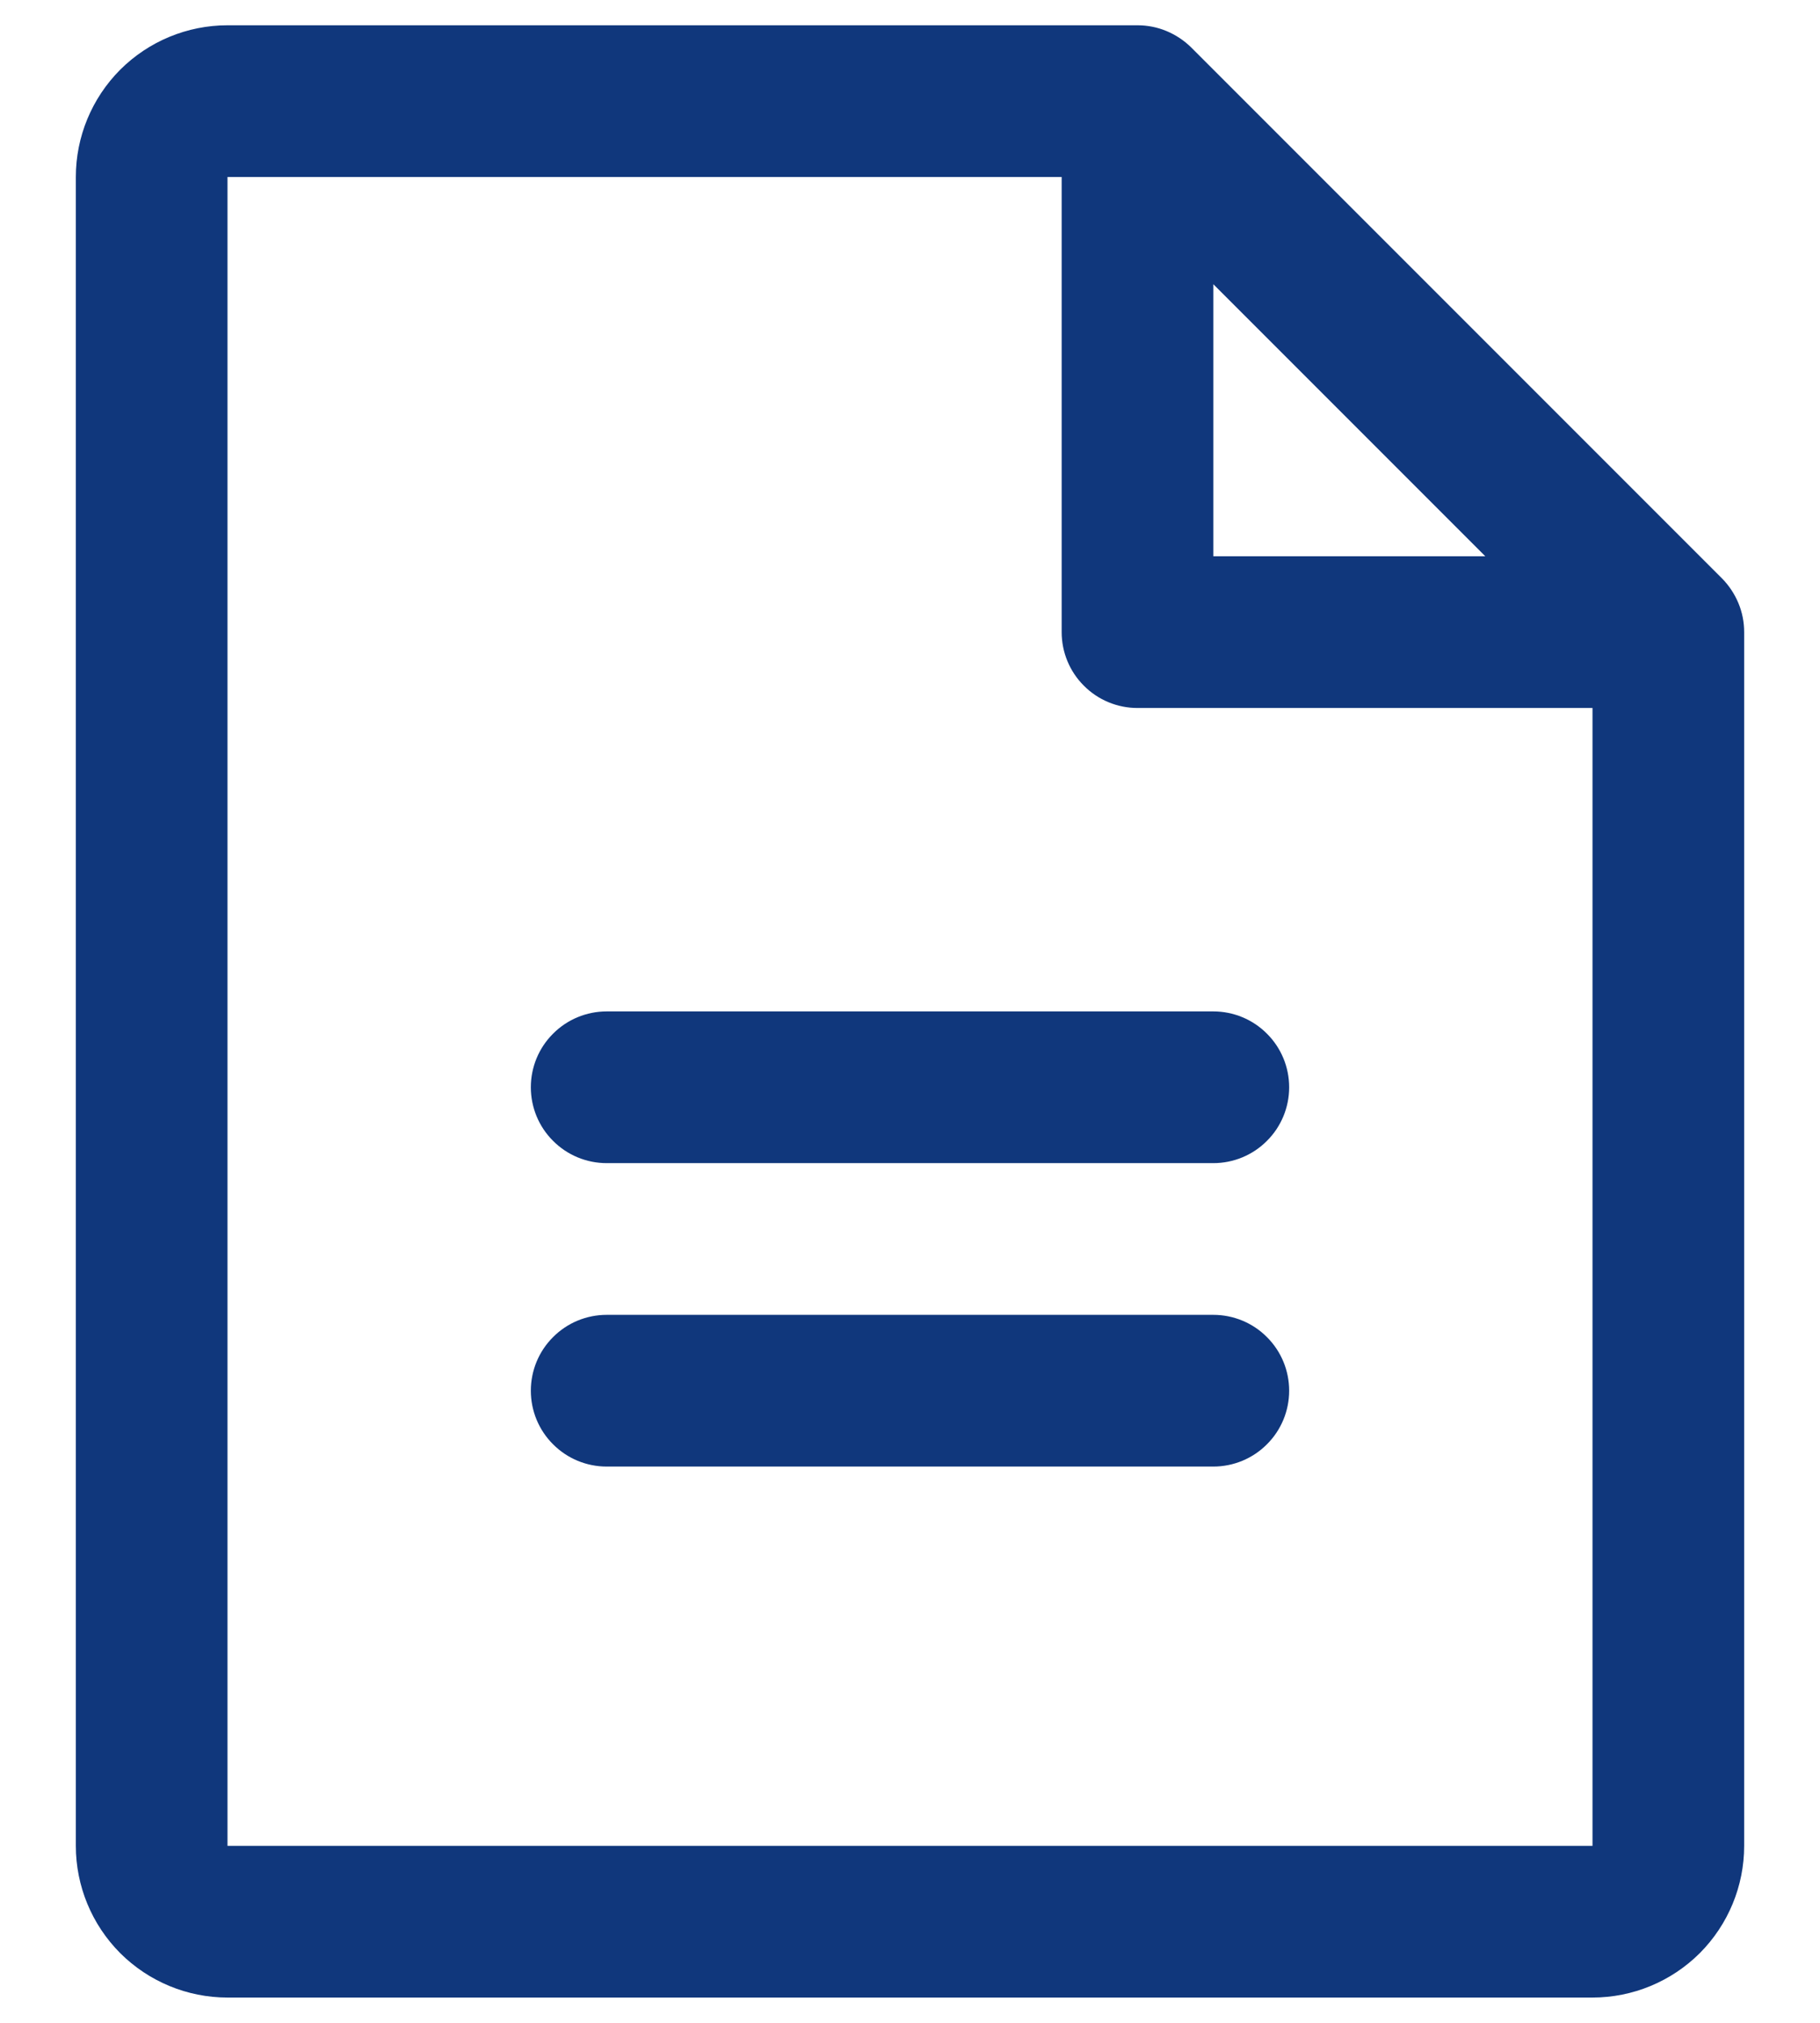 <svg xmlns="http://www.w3.org/2000/svg" width="18" height="20" viewBox="0 0 18 20" fill="none"><path d="M17.031 5.719L11.781 0.469C11.711 0.4 11.628 0.345 11.537 0.307C11.446 0.269 11.348 0.25 11.25 0.25H2.25C1.852 0.25 1.471 0.408 1.189 0.689C0.908 0.971 0.75 1.352 0.75 1.75V18.25C0.75 18.648 0.908 19.029 1.189 19.311C1.471 19.592 1.852 19.75 2.25 19.75H15.75C16.148 19.75 16.529 19.592 16.811 19.311C17.092 19.029 17.25 18.648 17.25 18.25V6.25C17.25 6.151 17.231 6.054 17.193 5.963C17.155 5.872 17.1 5.789 17.031 5.719ZM12 2.81L14.69 5.5H12V2.81ZM15.75 18.25H2.25V1.75H10.5V6.25C10.5 6.449 10.579 6.64 10.72 6.78C10.86 6.921 11.051 7 11.25 7H15.75V18.25ZM12.75 10.75C12.75 10.949 12.671 11.14 12.53 11.28C12.39 11.421 12.199 11.5 12 11.5H6C5.801 11.5 5.61 11.421 5.47 11.28C5.329 11.14 5.25 10.949 5.25 10.75C5.25 10.551 5.329 10.36 5.47 10.22C5.61 10.079 5.801 10 6 10H12C12.199 10 12.39 10.079 12.53 10.22C12.671 10.36 12.75 10.551 12.75 10.75ZM12.75 13.75C12.75 13.949 12.671 14.14 12.53 14.28C12.39 14.421 12.199 14.5 12 14.5H6C5.801 14.5 5.61 14.421 5.47 14.28C5.329 14.14 5.25 13.949 5.25 13.75C5.25 13.551 5.329 13.36 5.47 13.22C5.61 13.079 5.801 13 6 13H12C12.199 13 12.39 13.079 12.53 13.22C12.671 13.36 12.75 13.551 12.75 13.75Z" fill="#10377C"></path></svg>